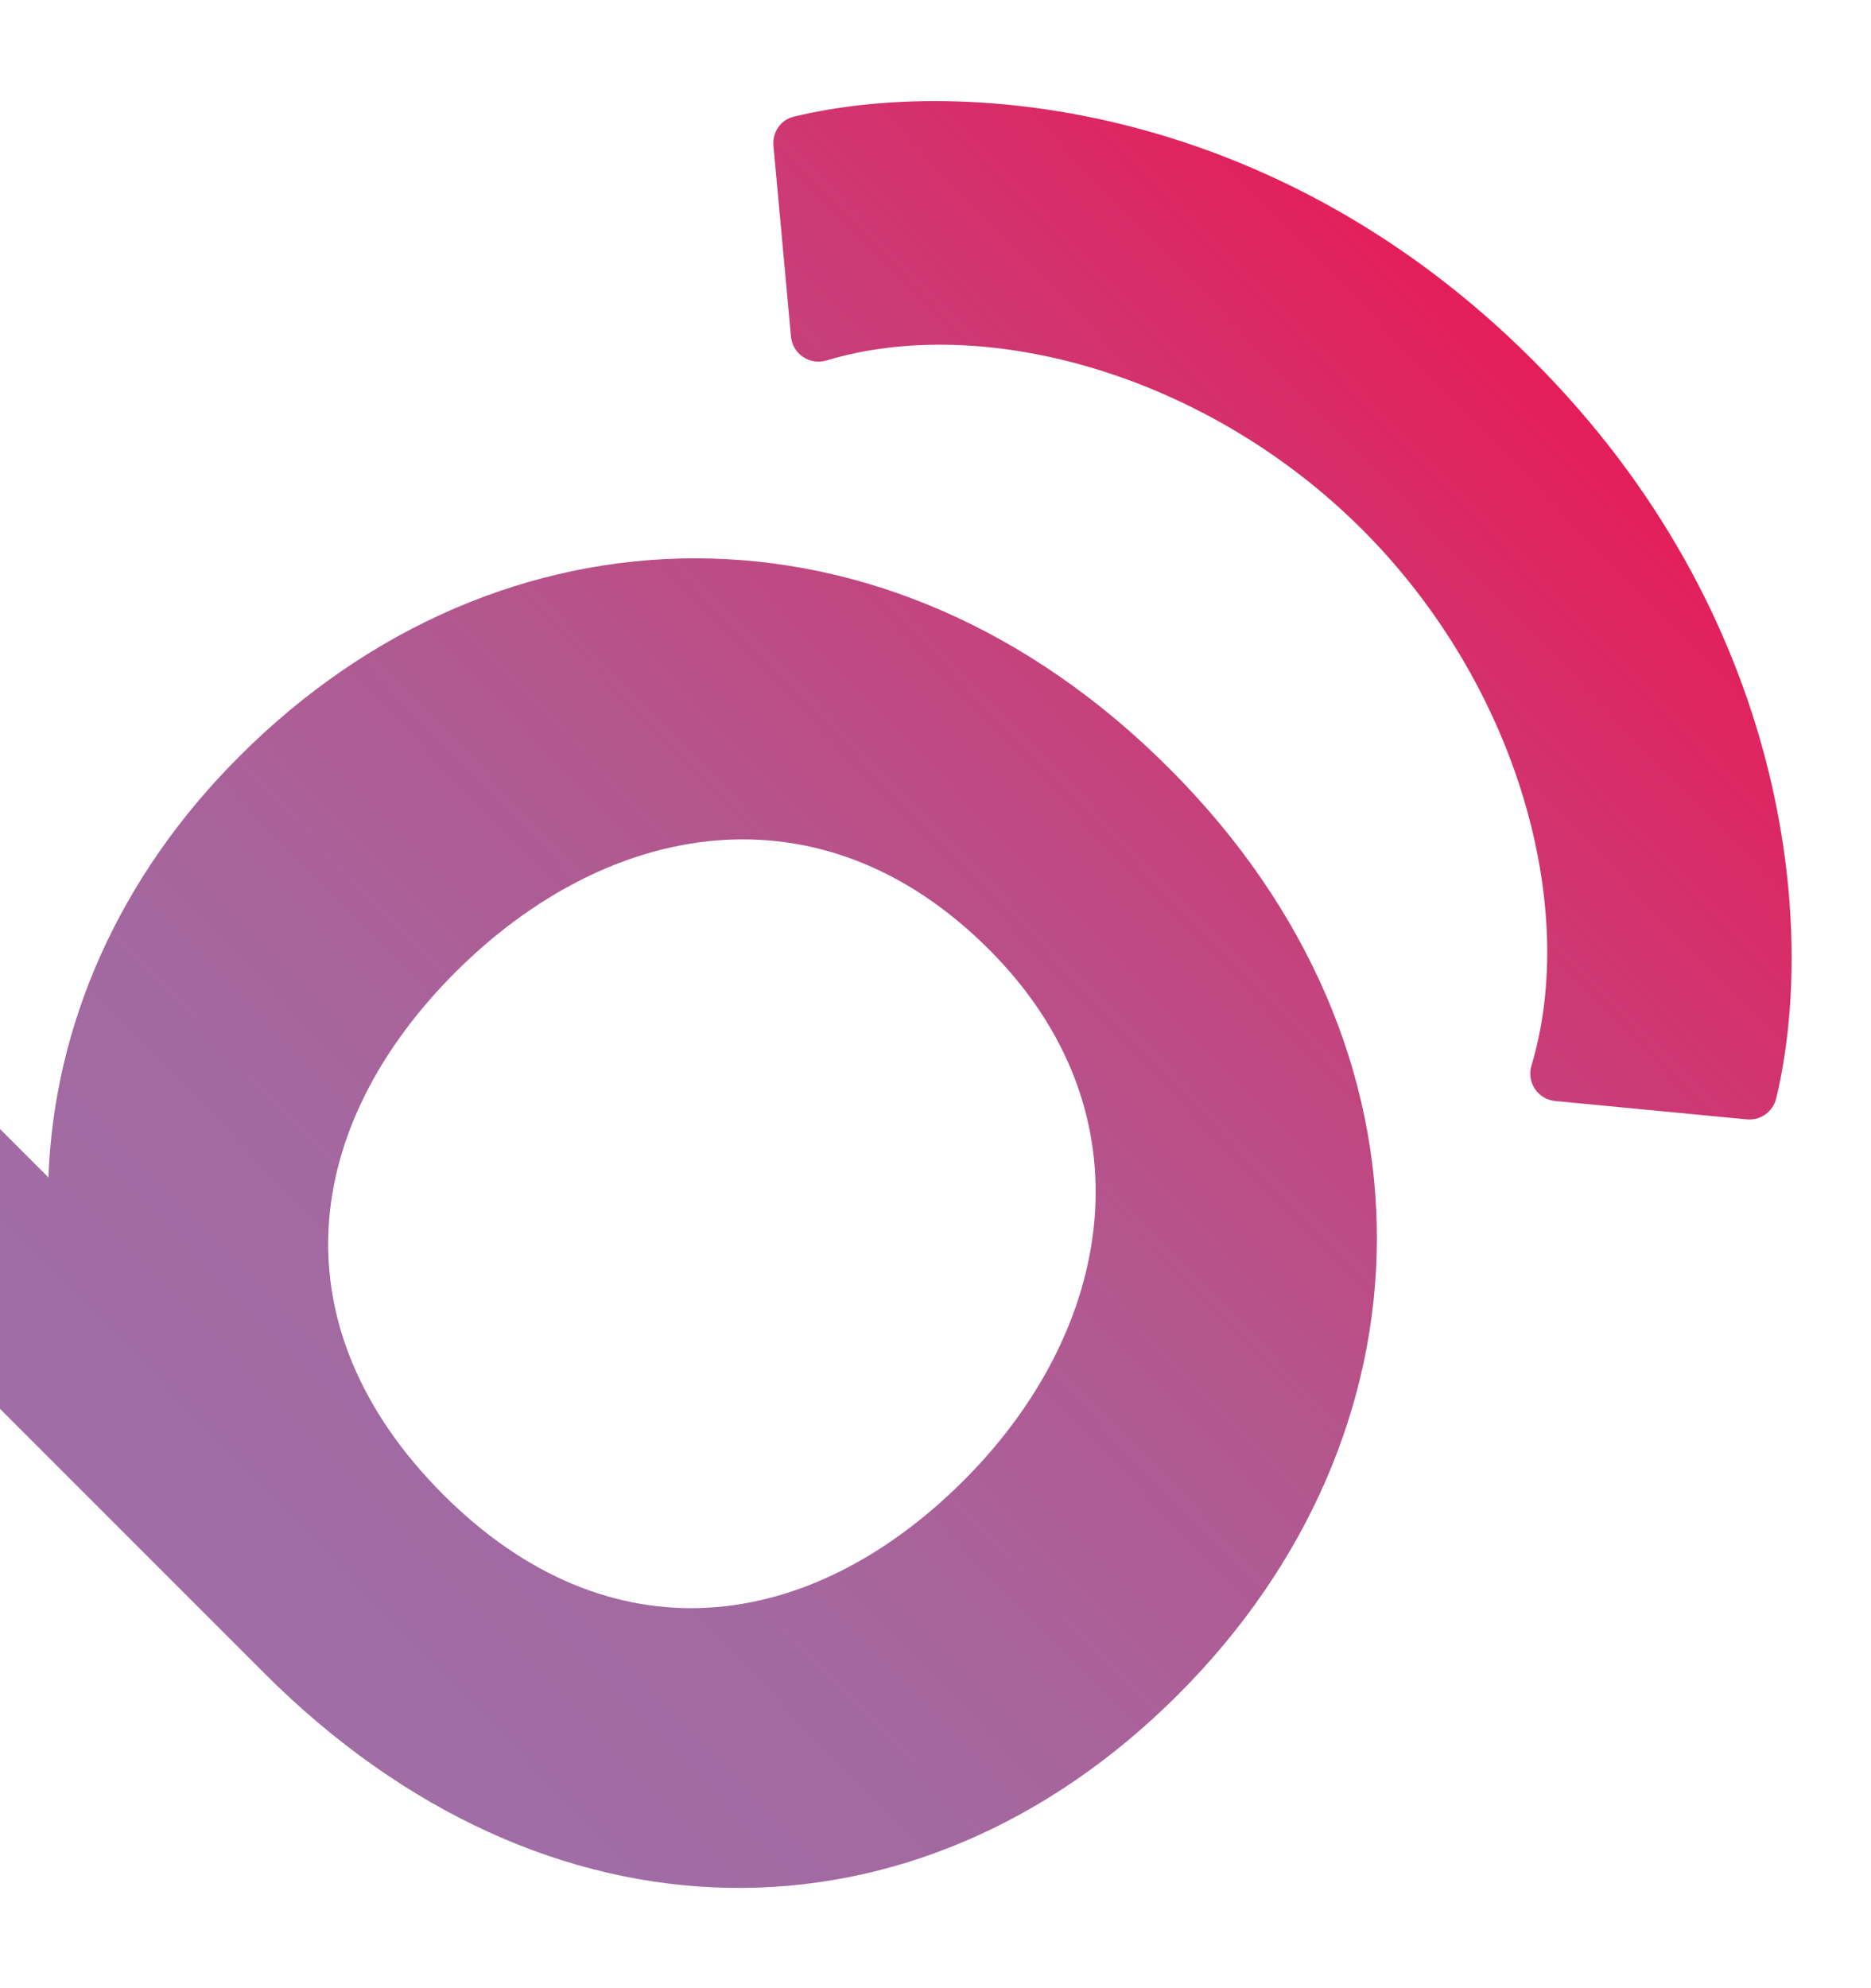 <?xml version="1.0" encoding="utf-8"?>
<!-- Generator: Adobe Illustrator 27.4.1, SVG Export Plug-In . SVG Version: 6.00 Build 0)  -->
<svg width="448" height="476" viewBox="0 0 448 476" fill="none" xmlns="http://www.w3.org/2000/svg">

<style type="text/css">
	.st0{fill:url(#SVGID_1_);}
</style>
<linearGradient id="SVGID_1_" gradientUnits="userSpaceOnUse" x1="227.331" y1="452.072" x2="235.009" y2="12.216" gradientTransform="matrix(-0.707 -0.707 0.707 -0.707 213.806 564.613)">
	<stop  offset="4.854373e-03" style="stop-color:#E51D59"/>
	<stop  offset="0.25" style="stop-color:#CB3B76"/>
	<stop  offset="0.524" style="stop-color:#B3578F"/>
	<stop  offset="0.768" style="stop-color:#A5679F"/>
	<stop  offset="0.952" style="stop-color:#A06DA4"/>
</linearGradient>
<path class="st0" d="M372.4,263.6c-4.2-0.4-6.9-4.5-5.7-8.5c11.4-37.9-3.3-91.1-40.5-128.3c-37.2-37.2-90.4-51.9-128.3-40.5
	c-4,1.2-8.1-1.5-8.5-5.7l-4.2-45.7c-0.3-3.3,1.8-6.3,5-7c41.2-9.9,115.6-2.9,176.8,58.3c61.2,61.2,68.2,135.5,58.3,176.8
	c-0.8,3.2-3.8,5.3-7,5L372.4,263.6z M63.3,400.6L-57.5,279.8l33.5-33.5l35.6,35.6c1.3-36,16.5-71.7,45.8-100.9
	c62.3-62.3,154.8-64.9,222.6,3c67.4,67.4,64.4,159.4,2.1,221.7C219.3,468.5,130.7,468,63.3,400.6z M109.1,232.7
	c-36.9,36.9-43.2,84.8-3,125.1c39.9,39.9,87.8,33.5,124.7-3.4c36-36,45.4-87.8,5.9-127.2C196.4,187,145.6,196.3,109.1,232.7z"/>
</svg>

